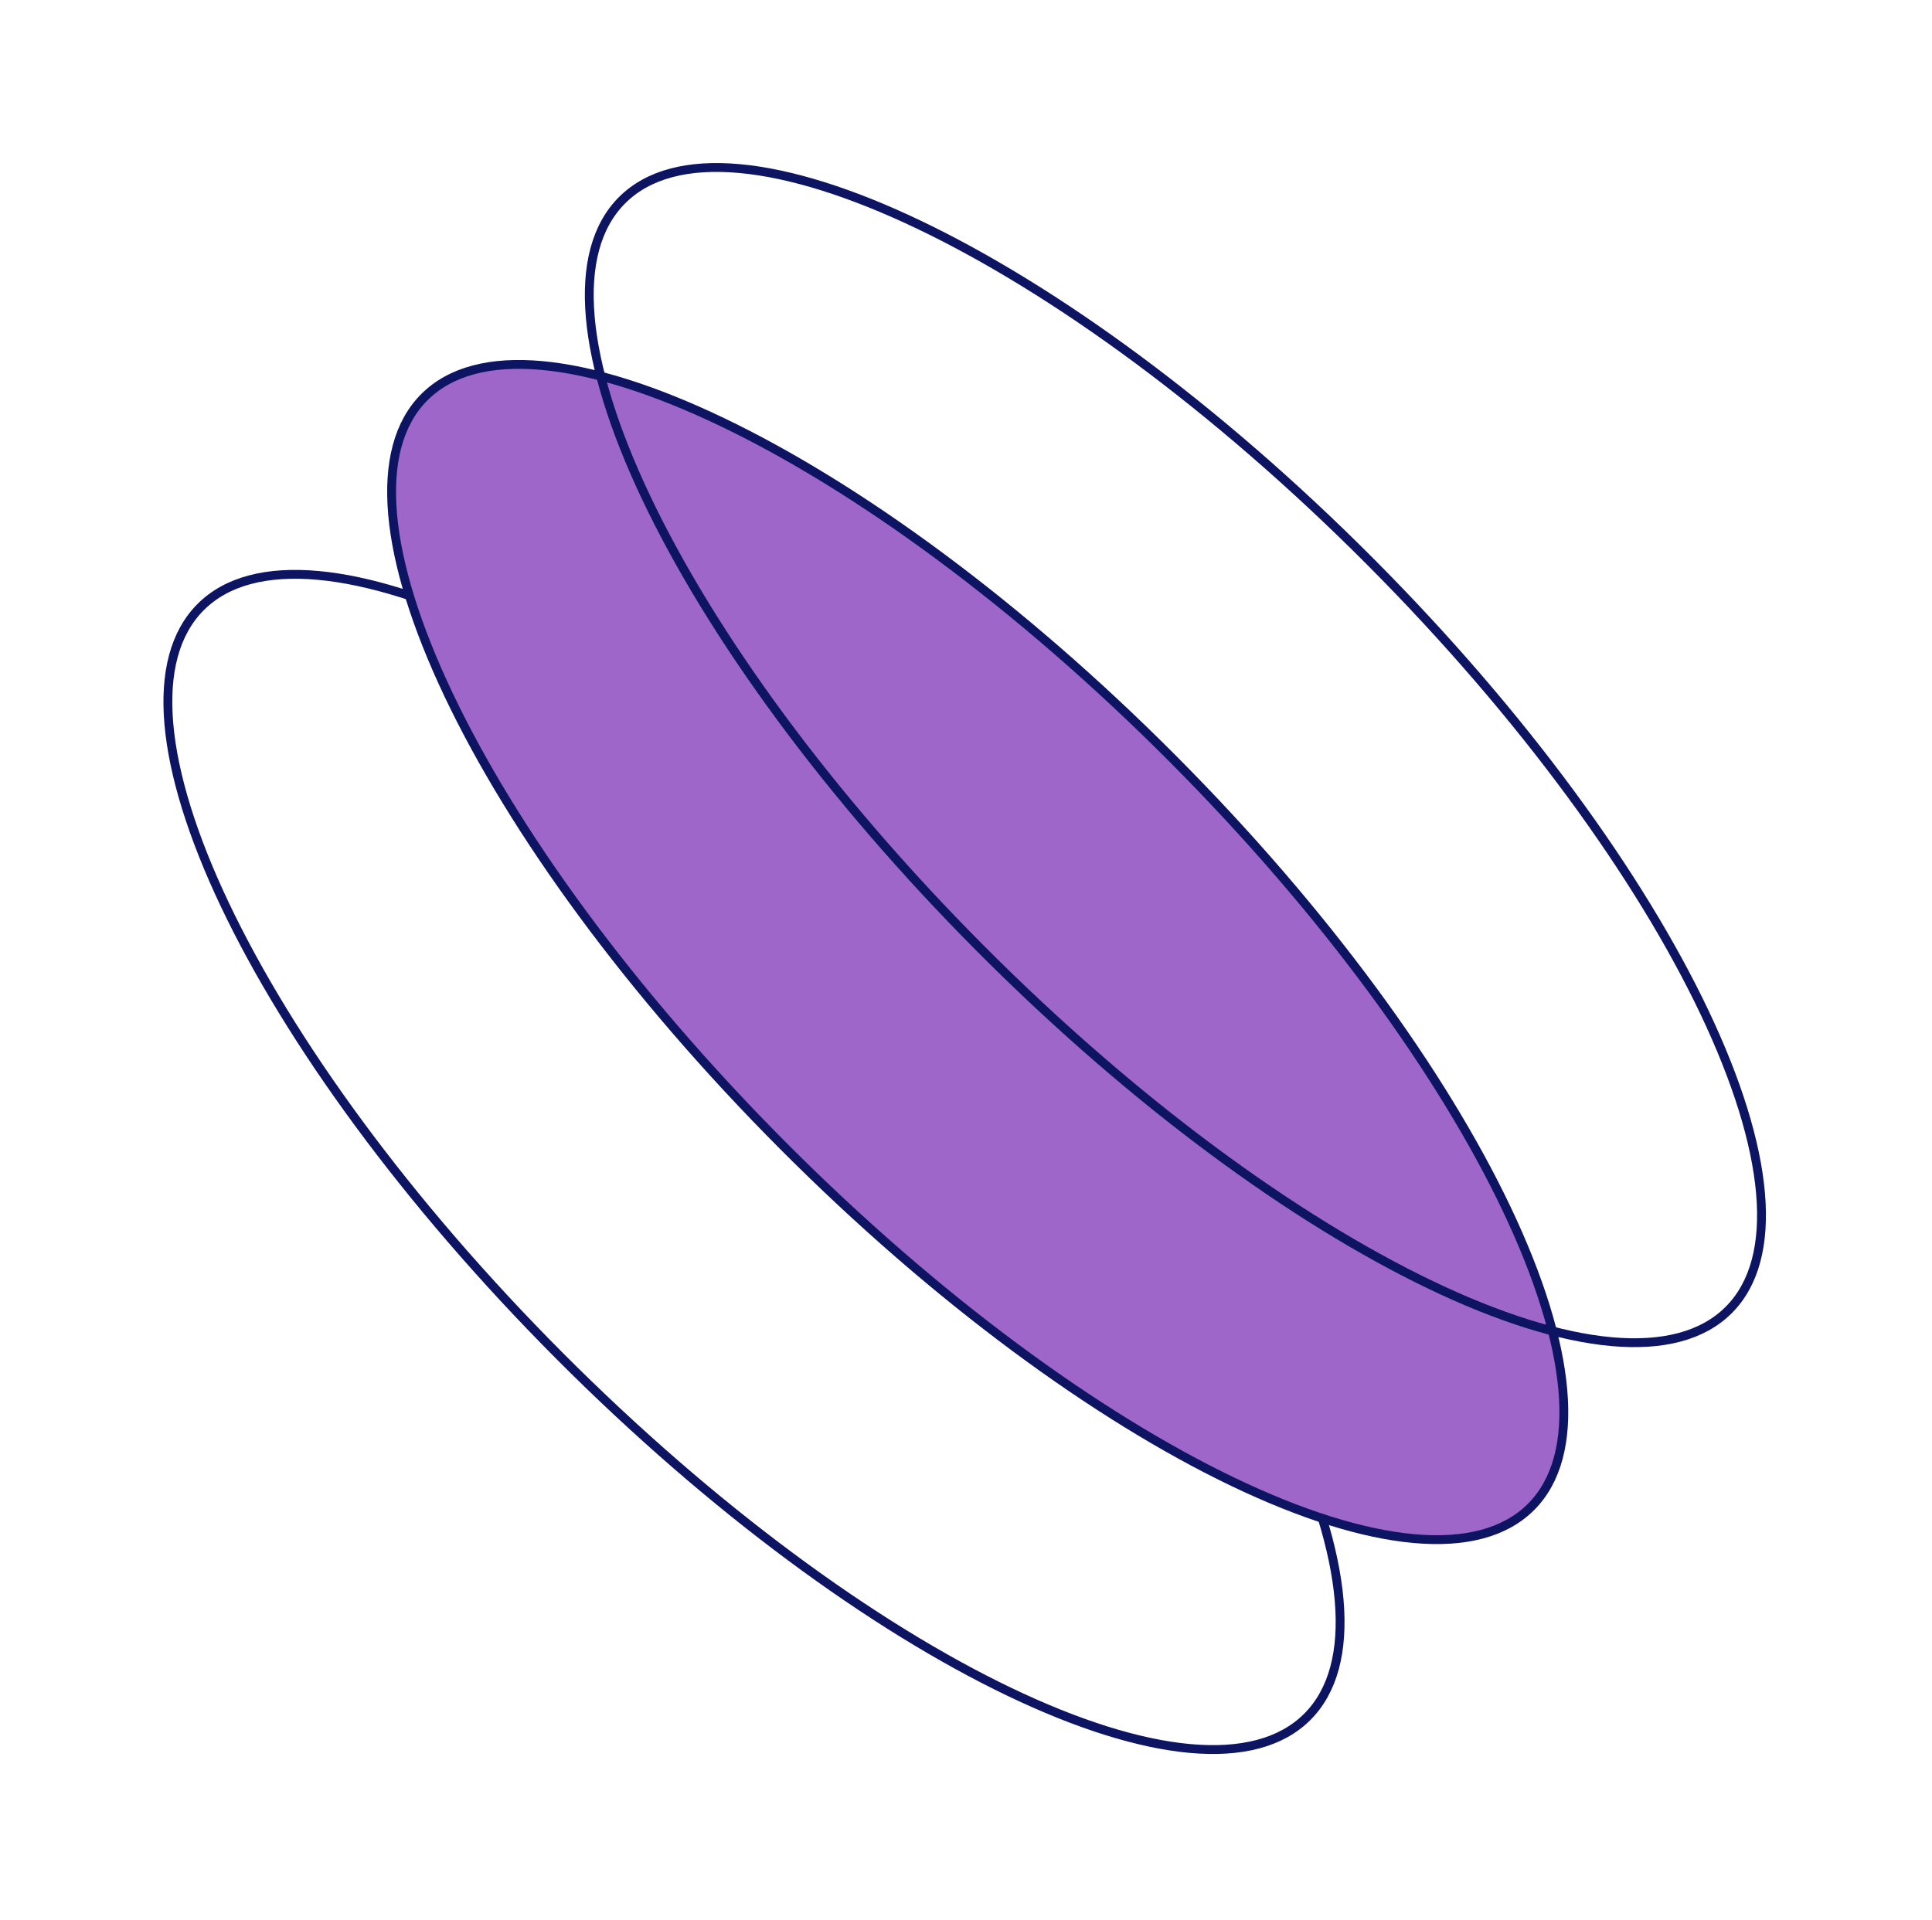 <svg width="655" height="651" viewBox="0 0 655 651" fill="none" xmlns="http://www.w3.org/2000/svg">
<path d="M321.578 328.289C373.572 380.467 413.107 435.123 435.02 481.268C445.979 504.347 452.492 525.221 453.997 542.544C455.503 559.878 451.983 573.436 443.168 582.22C434.352 591.005 420.783 594.477 403.454 592.91C386.135 591.344 365.285 584.757 342.245 573.716C296.177 551.642 241.661 511.913 189.667 459.736C137.673 407.558 98.137 352.902 76.225 306.757C65.266 283.677 58.752 262.804 57.247 245.48C55.742 228.146 59.261 214.589 68.077 205.804C76.892 197.02 90.462 193.548 107.791 195.115C125.109 196.681 145.959 203.268 169 214.309C215.067 236.383 269.584 276.111 321.578 328.289Z" stroke="#0D1563" stroke-width="3"/>
<path d="M397.425 257.111C449.419 309.289 488.955 363.945 510.867 410.09C521.826 433.169 528.34 454.043 529.845 471.366C531.351 488.701 527.831 502.258 519.015 511.042C510.2 519.827 496.63 523.299 479.301 521.732C461.983 520.166 441.133 513.579 418.093 502.538C372.025 480.464 317.508 440.735 265.514 388.558C213.521 336.38 173.985 281.724 152.073 235.579C141.114 212.499 134.6 191.626 133.095 174.302C131.589 156.968 135.109 143.411 143.924 134.626C152.74 125.842 166.31 122.37 183.638 123.937C200.957 125.503 221.807 132.09 244.847 143.131C290.915 165.205 345.431 204.933 397.425 257.111Z" fill="#9D66C8" stroke="#0D1563" stroke-width="3"/>
<path d="M464.443 190.329C516.437 242.507 555.973 297.163 577.885 343.309C588.844 366.388 595.358 387.261 596.863 404.585C598.369 421.919 594.849 435.476 586.034 444.261C577.218 453.045 563.648 456.517 546.32 454.95C529.001 453.384 508.151 446.797 485.111 435.756C439.043 413.682 384.527 373.954 332.533 321.776C280.539 269.598 241.003 214.942 219.091 168.797C208.132 145.718 201.618 124.844 200.113 107.521C198.607 90.187 202.127 76.629 210.942 67.845C219.758 59.06 233.328 55.588 250.657 57.155C267.975 58.721 288.825 65.308 311.865 76.349C357.933 98.424 412.45 138.152 464.443 190.329Z" stroke="#0D1563" stroke-width="3"/>
</svg>
